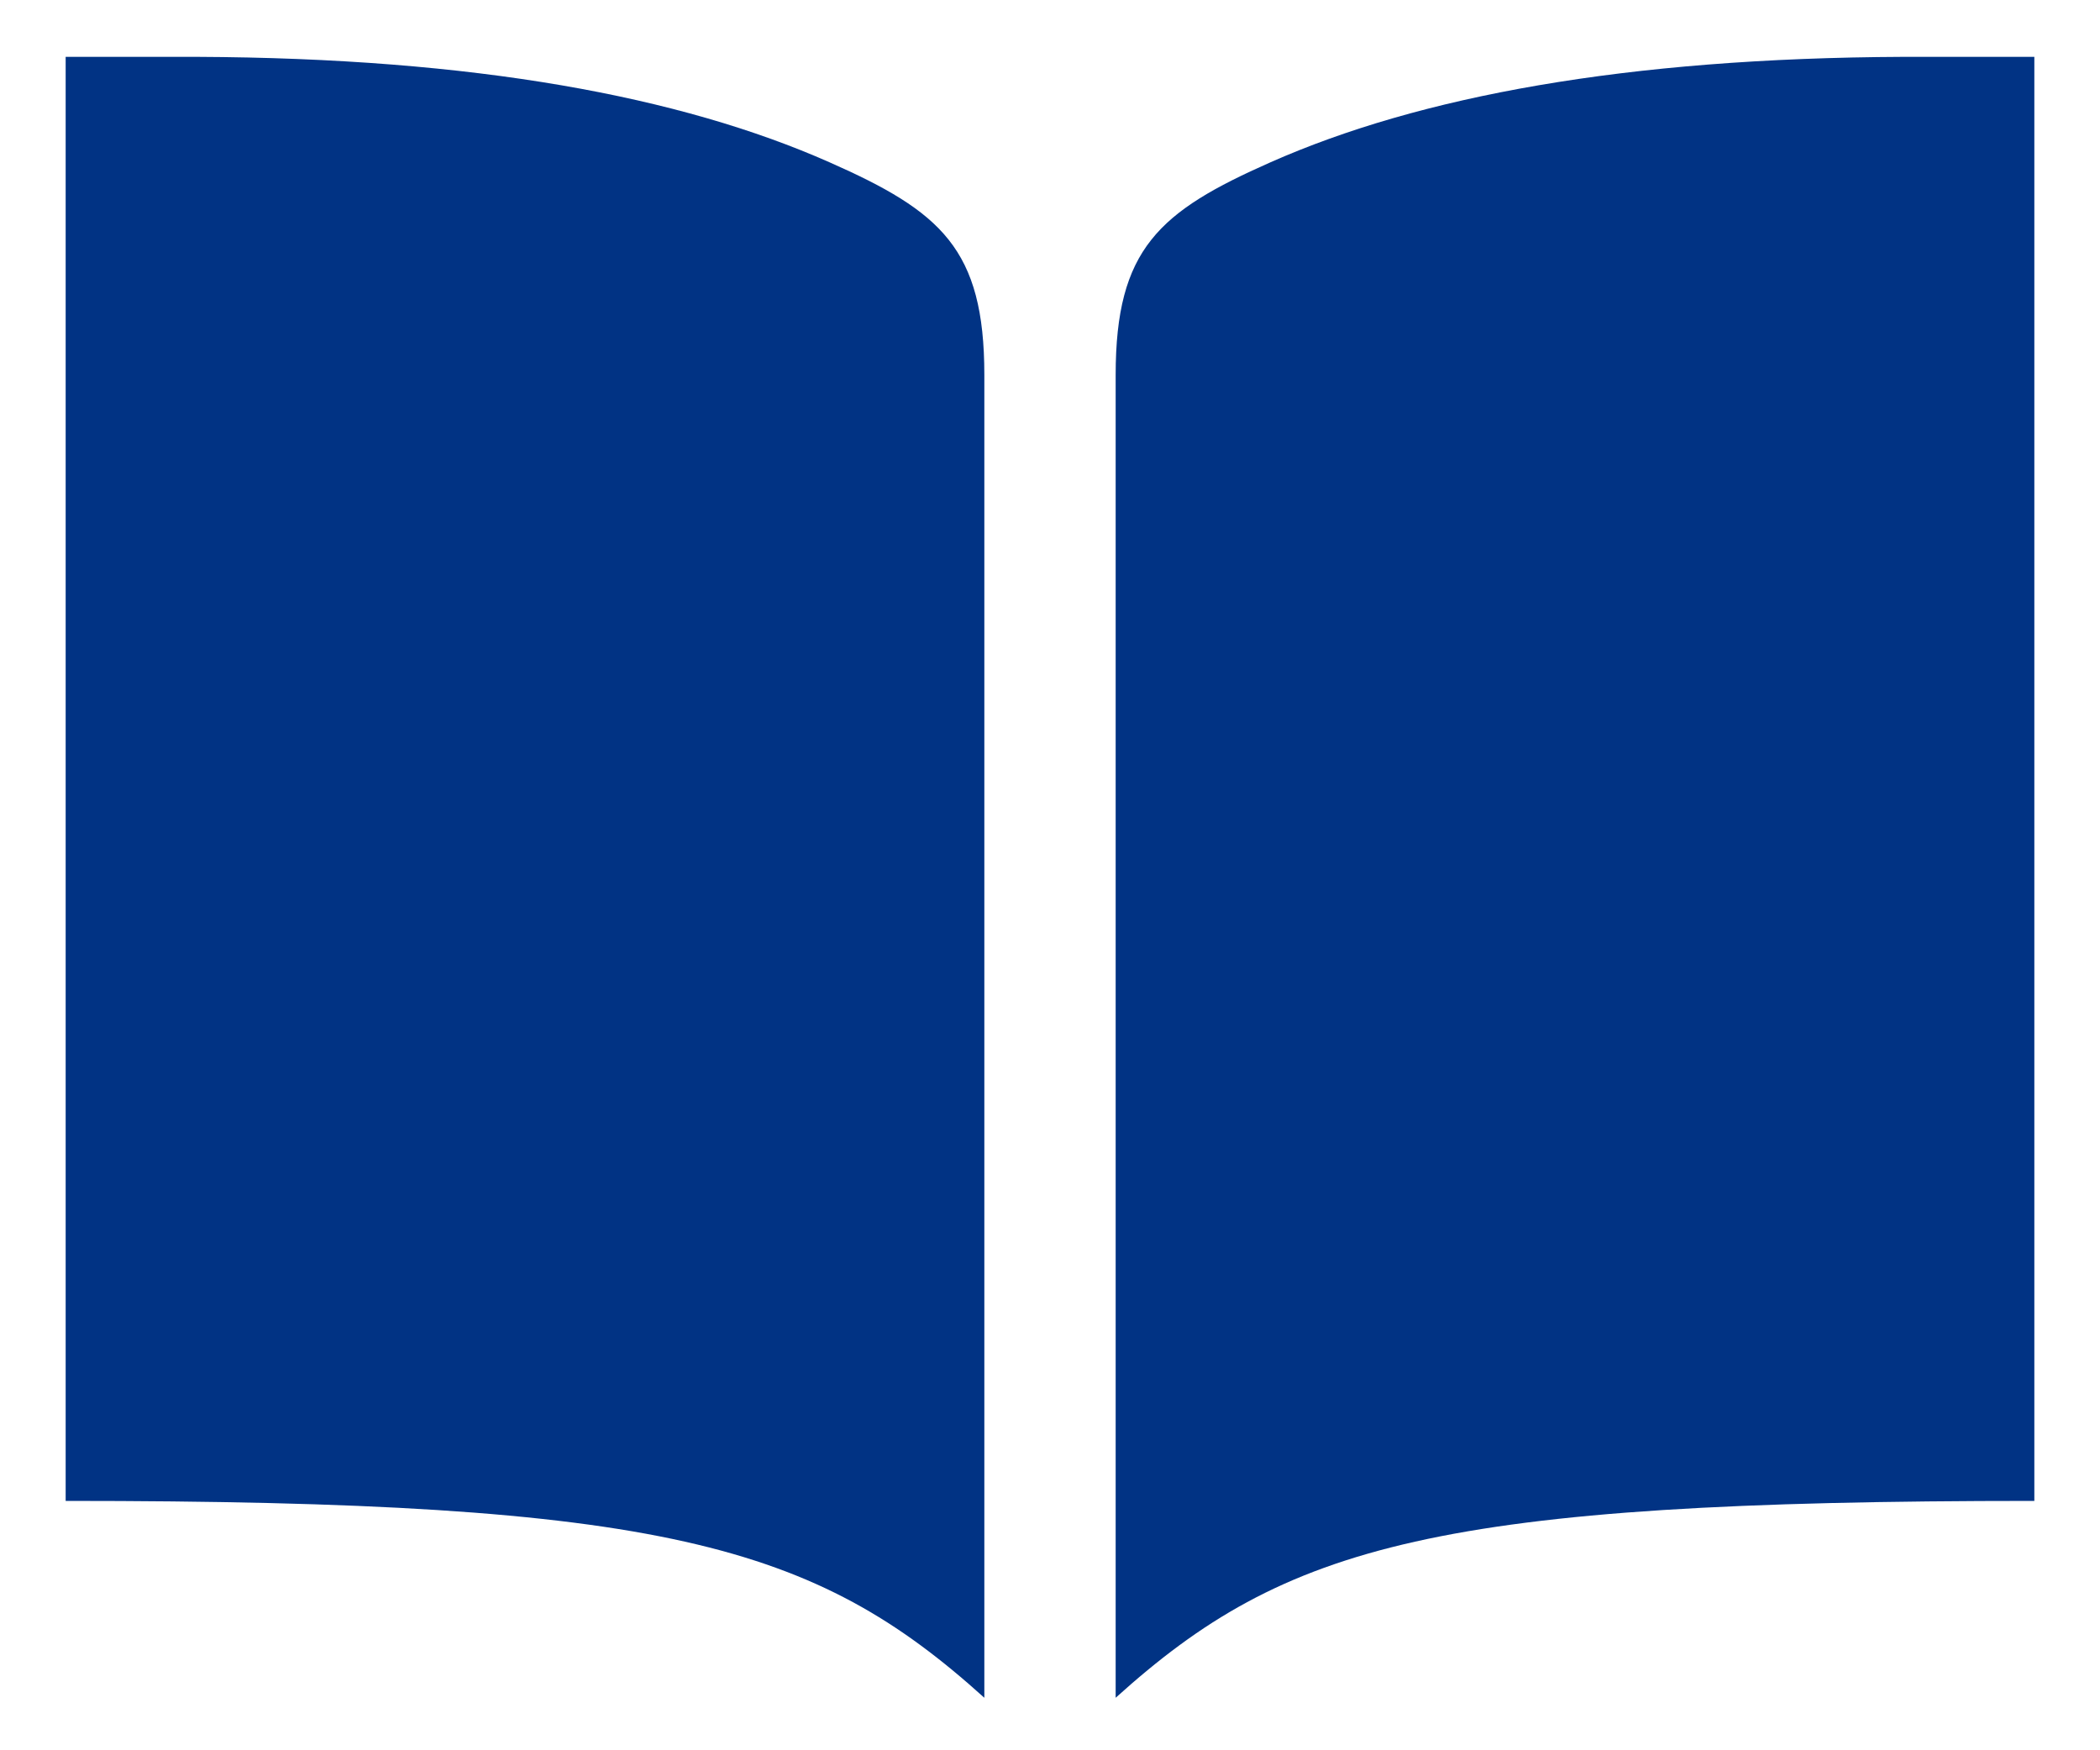 <svg width="30" height="25" viewBox="0 0 30 25" fill="none" xmlns="http://www.w3.org/2000/svg">
<path d="M27.188 0.812C23.226 0.829 20.281 1.375 18.15 2.318C16.56 3.021 15.938 3.553 15.938 5.355V24.25C18.373 22.053 20.535 21.438 29.062 21.438V0.812H27.188ZM2.812 0.812C6.774 0.829 9.719 1.375 11.85 2.318C13.44 3.021 14.062 3.553 14.062 5.355V24.25C11.627 22.053 9.465 21.438 0.938 21.438V0.812H2.812Z" fill="#013384"/>
</svg>
